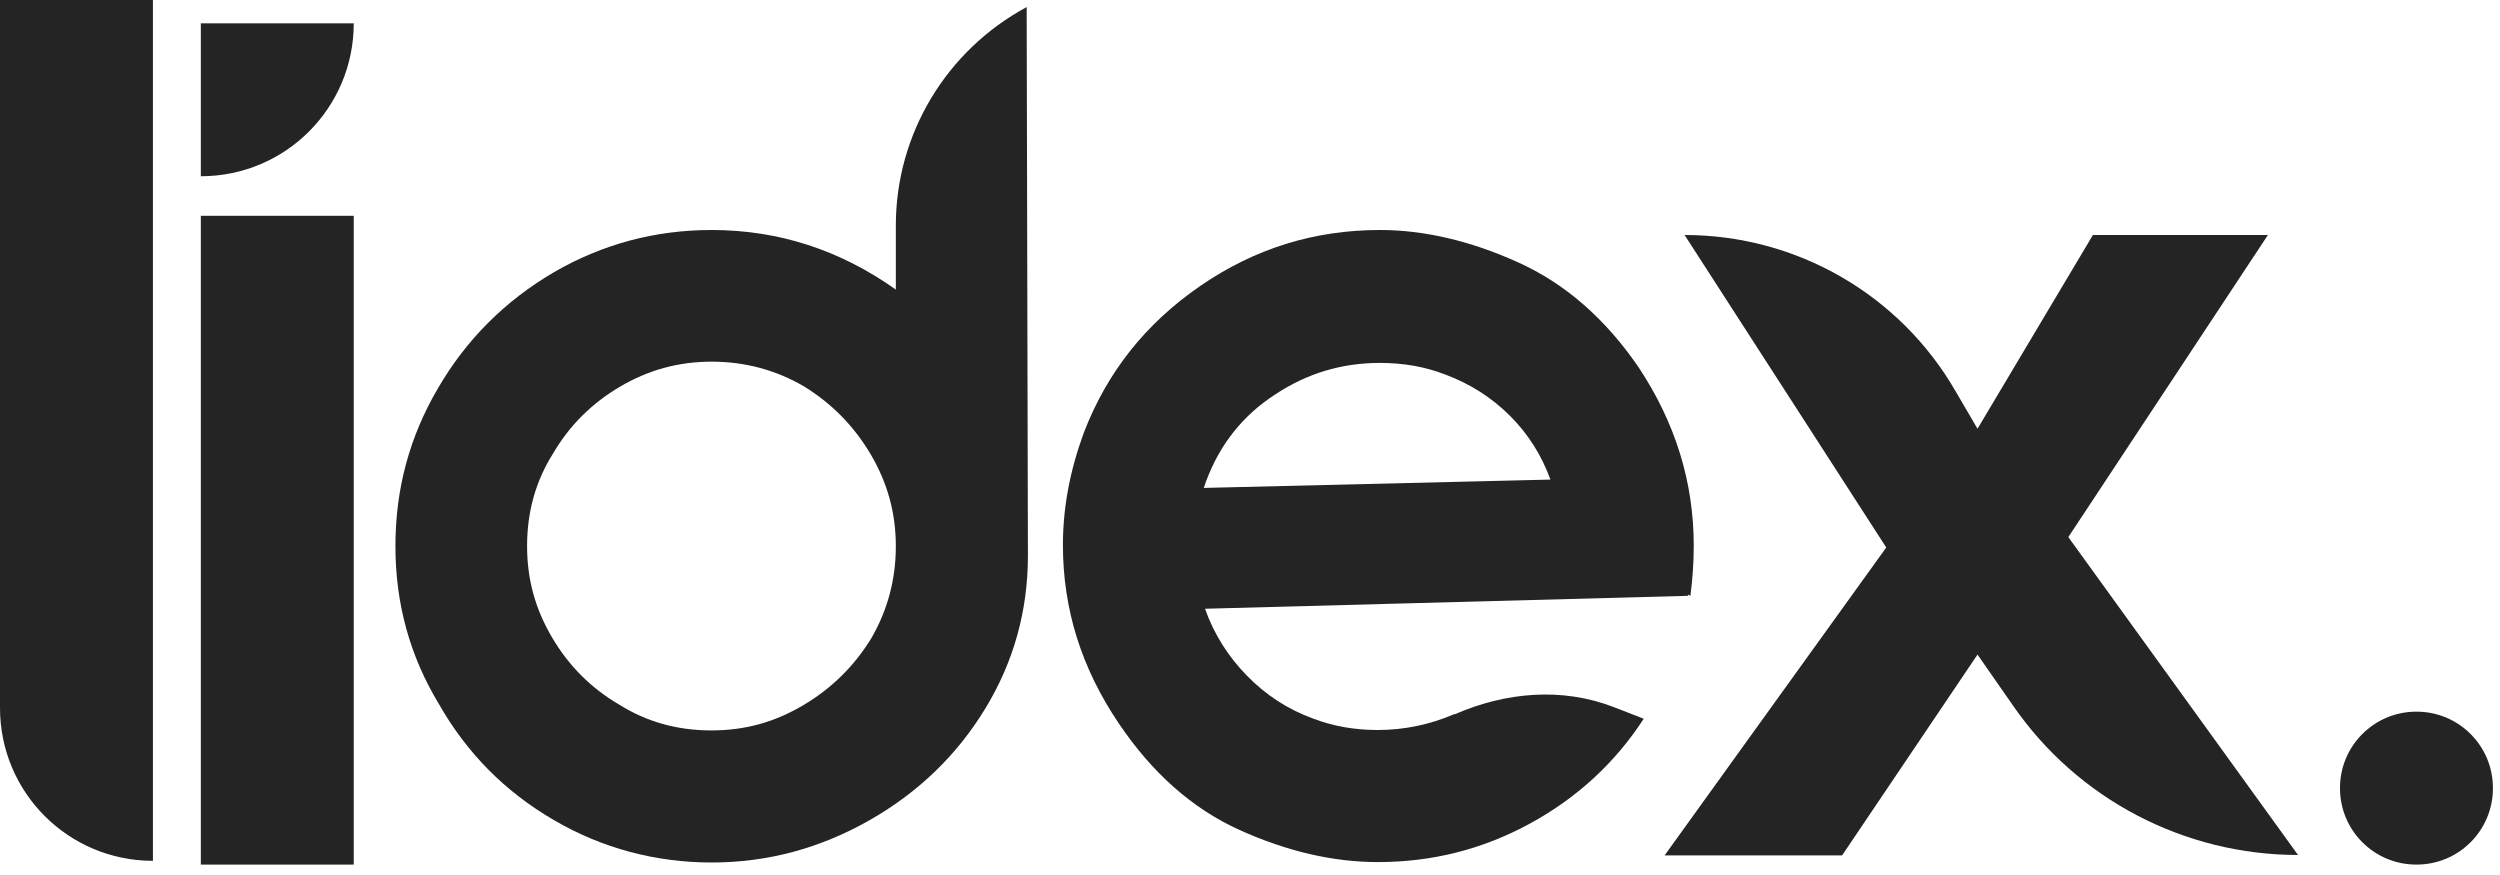 <?xml version="1.0" encoding="UTF-8"?> <svg xmlns="http://www.w3.org/2000/svg" width="60" height="21" viewBox="0 0 60 21" fill="none"><g clip-path="url(#clip0_504_19)"><path d="M3.67 20.66C1.64 20.66 0 19.02 0 16.99V0H3.67V20.66Z" fill="#242424"></path><path d="M4.82 20.75V5.18H8.49V20.75H4.82ZM4.82 4.23V0.56H8.49C8.49 2.59 6.85 4.23 4.82 4.23Z" fill="#242424"></path><path d="M23.65 17C22.97 18.12 22.04 19.02 20.86 19.69C19.68 20.36 18.42 20.7 17.08 20.7C15.74 20.7 14.45 20.36 13.29 19.68C12.12 19 11.2 18.07 10.53 16.89C9.84 15.75 9.49 14.49 9.49 13.11C9.49 11.73 9.83 10.48 10.51 9.32C11.19 8.15 12.12 7.22 13.3 6.53C14.46 5.86 15.72 5.52 17.08 5.52C18.69 5.52 20.16 6 21.5 6.95V5.41C21.5 3.22 22.71 1.21 24.64 0.17L24.67 13.33C24.67 14.66 24.33 15.88 23.65 17ZM19.29 9.27C18.62 8.88 17.88 8.68 17.08 8.68C16.28 8.68 15.56 8.88 14.88 9.28C14.2 9.68 13.66 10.22 13.27 10.89C12.86 11.54 12.65 12.28 12.65 13.1C12.65 13.92 12.85 14.62 13.25 15.3C13.65 15.98 14.19 16.52 14.86 16.91C15.51 17.32 16.25 17.53 17.07 17.53C17.89 17.53 18.59 17.33 19.27 16.93C19.95 16.53 20.5 15.99 20.91 15.32C21.3 14.65 21.5 13.91 21.5 13.11C21.5 12.31 21.3 11.59 20.9 10.91C20.5 10.23 19.96 9.68 19.29 9.27Z" fill="#242424"></path><path d="M33.12 5.52C34.18 5.52 35.29 5.78 36.42 6.29C37.56 6.8 38.53 7.65 39.33 8.82C40.21 10.15 40.65 11.57 40.65 13.1C40.65 13.51 40.62 13.91 40.57 14.3L40.51 14.27V14.3L28.92 14.61C29.14 15.23 29.48 15.76 29.93 16.22C30.38 16.68 30.9 17.02 31.5 17.24C31.99 17.43 32.51 17.52 33.07 17.52C33.7 17.52 34.32 17.39 34.9 17.14C34.9 17.14 34.91 17.14 34.92 17.14C36.14 16.61 37.49 16.49 38.73 16.97L39.45 17.25C38.76 18.31 37.85 19.15 36.71 19.77C35.57 20.39 34.36 20.69 33.07 20.69C31.99 20.69 30.88 20.43 29.75 19.92C28.62 19.41 27.65 18.55 26.85 17.36C25.95 16.03 25.51 14.61 25.51 13.08C25.51 12.18 25.68 11.29 26.01 10.39C26.57 8.93 27.5 7.76 28.81 6.86C30.12 5.96 31.55 5.52 33.12 5.52ZM37.21 11.51C37 10.93 36.68 10.42 36.24 9.98C35.8 9.54 35.28 9.21 34.69 8.99C34.2 8.8 33.68 8.71 33.12 8.71C32.2 8.71 31.37 8.96 30.6 9.47C29.83 9.97 29.28 10.66 28.95 11.54L28.89 11.71L37.21 11.51Z" fill="#242424"></path><path d="M55.16 20.52C52.42 20.52 49.86 19.18 48.31 16.93L47.46 15.71L44.21 20.53H39.95L45.27 13.14L40.43 5.64C43.12 5.64 45.6 7.07 46.94 9.4L47.46 10.29L50.23 5.64H54.43L49.64 12.89L55.16 20.53V20.52Z" fill="#242424"></path><path d="M58 17.08H57.99C56.98 17.08 56.16 17.899 56.16 18.91V18.92C56.16 19.931 56.98 20.75 57.99 20.75H58C59.011 20.75 59.83 19.931 59.83 18.92V18.91C59.83 17.899 59.011 17.08 58 17.08Z" fill="#242424"></path></g><defs><clipPath id="clip0_504_19"><rect width="59.83" height="20.75" fill="white"></rect></clipPath></defs></svg> 